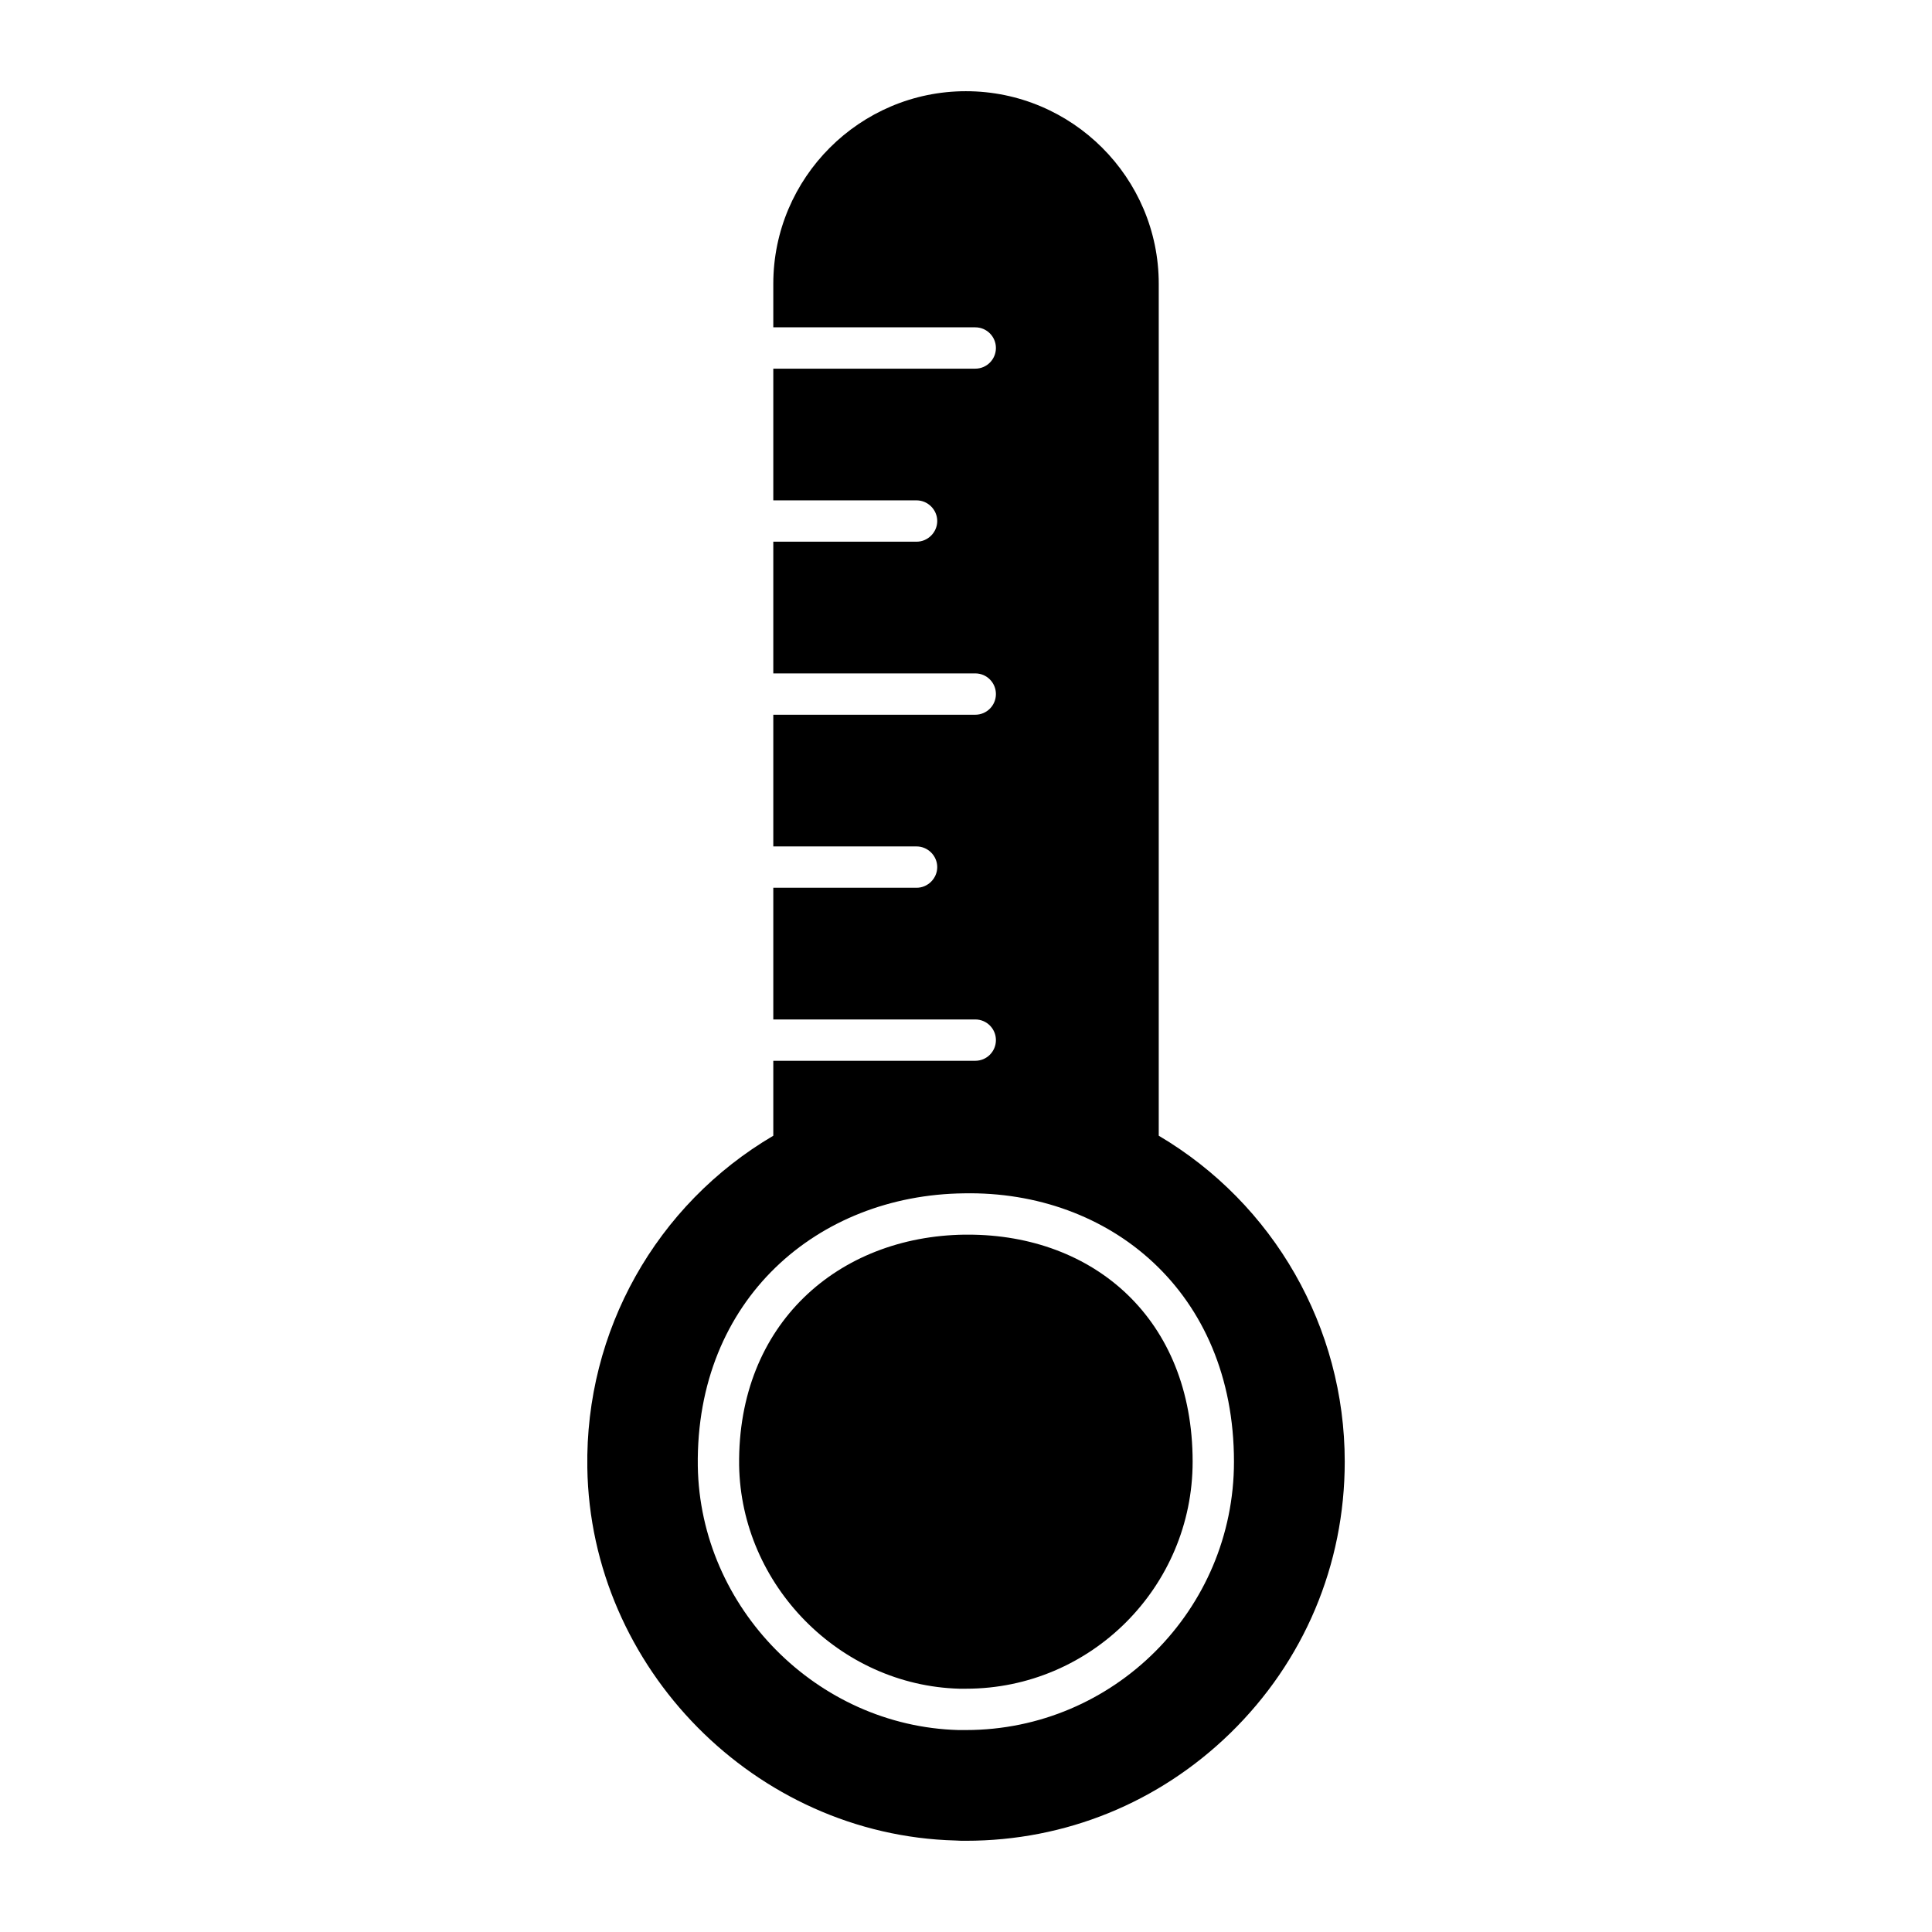 <?xml version="1.0" encoding="UTF-8"?>
<!-- Uploaded to: SVG Repo, www.svgrepo.com, Generator: SVG Repo Mixer Tools -->
<svg fill="#000000" width="800px" height="800px" version="1.1" viewBox="144 144 512 512" xmlns="http://www.w3.org/2000/svg">
 <g>
  <path d="m460.06 531.36c0 33.148-26.941 60.164-60.02 60.164h-1.824c-31.688-0.875-57.828-27.453-58.34-59.215-0.441-37.523 26.32-60.656 59.727-61.113h0.949c33.27-0.004 59.508 22.301 59.508 60.164z"/>
  <path d="m451.08 444.98v-225.77c0-28.109-22.926-51.039-51.109-51.039-28.109 0-51.039 22.926-51.039 51.039v11.535h53.52c3.066 0 5.477 2.481 5.477 5.477 0 2.992-2.41 5.477-5.477 5.477h-53.52v34.902h37.969c2.992 0 5.477 2.484 5.477 5.477s-2.484 5.477-5.477 5.477h-37.969v34.902h53.52c3.066 0 5.477 2.481 5.477 5.477 0 2.992-2.41 5.477-5.477 5.477h-53.52v34.902h37.969c2.992 0 5.477 2.484 5.477 5.477 0 2.992-2.484 5.477-5.477 5.477h-37.969v34.898h53.52c3.066 0 5.477 2.481 5.477 5.477 0 2.992-2.41 5.477-5.477 5.477h-53.52v19.859c-31.031 18.254-49.871 51.695-49.285 87.984 0.805 53.082 44.539 97.402 97.551 98.789 0.949 0.074 1.824 0.074 2.773 0.074 26.359 0 51.109-10.078 70.023-28.477 19.57-19.059 30.375-44.613 30.375-71.992 0-35.559-18.766-68.344-49.289-86.379zm-51.109 157.5h-1.973c-37.531-1.023-68.488-32.418-69.074-69.949-0.582-44.25 31.836-71.848 70.535-72.285 38.551-0.73 71.555 26.066 71.555 71.117 0 39.207-31.832 71.117-71.043 71.117z"/>
 </g>
</svg>